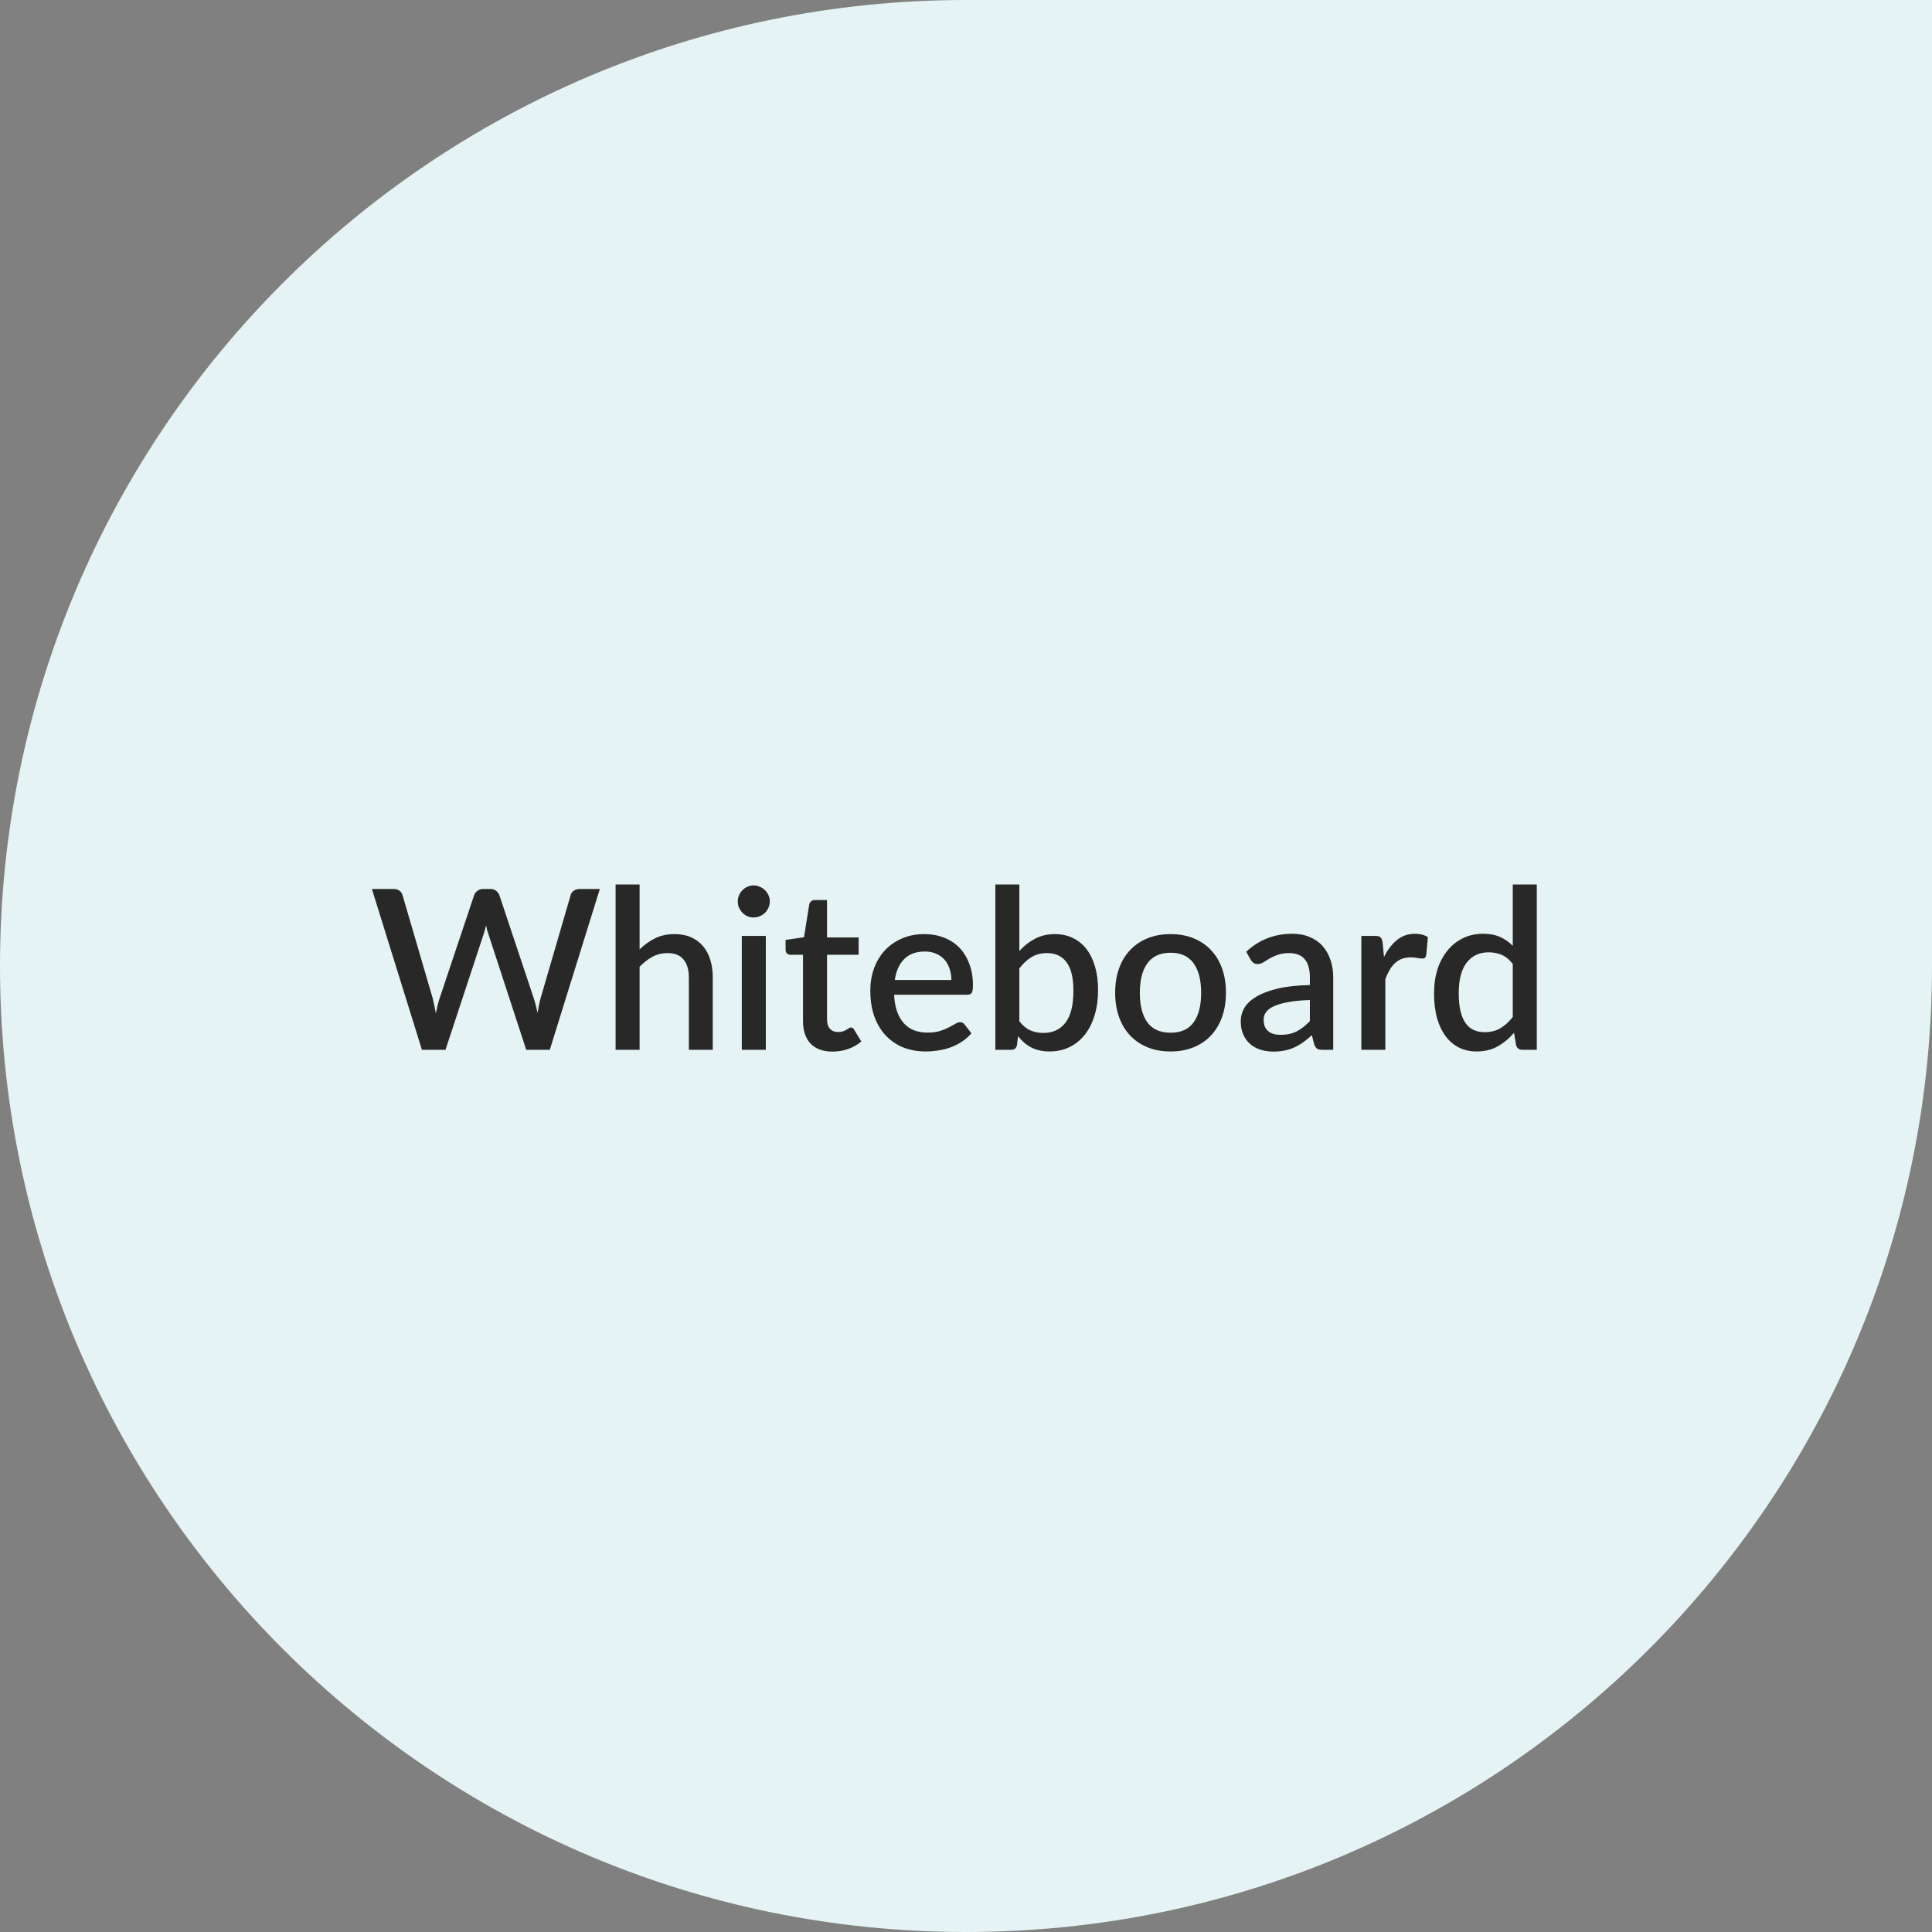 <?xml version="1.0" encoding="UTF-8"?> <svg xmlns="http://www.w3.org/2000/svg" width="173" height="173" viewBox="0 0 173 173" fill="none"><rect x="0" y="0" width="173" height="173" fill="#808080" stroke="none"/> <path d="M173 86.5C173 134.273 134.273 173 86.5 173C38.727 173 3.38565e-06 134.273 7.56207e-06 86.5C1.17385e-05 38.727 38.727 -1.17385e-05 86.5 -7.56207e-06L173 0L173 86.5Z" fill="#E6F3F4"></path> <path d="M53.711 79.604L49.231 94.004H47.121L43.741 83.664C43.701 83.551 43.661 83.427 43.621 83.294C43.587 83.161 43.554 83.017 43.521 82.864C43.487 83.017 43.451 83.161 43.411 83.294C43.377 83.427 43.341 83.551 43.301 83.664L39.891 94.004H37.781L33.301 79.604H35.261C35.461 79.604 35.627 79.654 35.761 79.754C35.901 79.847 35.994 79.977 36.041 80.144L38.741 89.374C38.794 89.574 38.844 89.791 38.891 90.024C38.938 90.257 38.984 90.501 39.031 90.754C39.078 90.501 39.127 90.257 39.181 90.024C39.241 89.784 39.304 89.567 39.371 89.374L42.461 80.144C42.508 80.011 42.601 79.887 42.741 79.774C42.881 79.661 43.047 79.604 43.241 79.604H43.921C44.127 79.604 44.294 79.657 44.421 79.764C44.547 79.864 44.644 79.991 44.711 80.144L47.791 89.374C47.858 89.567 47.917 89.777 47.971 90.004C48.031 90.224 48.084 90.457 48.131 90.704C48.178 90.457 48.221 90.224 48.261 90.004C48.307 89.777 48.358 89.567 48.411 89.374L51.101 80.144C51.141 79.997 51.231 79.871 51.371 79.764C51.517 79.657 51.688 79.604 51.881 79.604H53.711ZM57.273 85.014C57.693 84.601 58.153 84.271 58.653 84.024C59.153 83.771 59.736 83.644 60.403 83.644C60.963 83.644 61.453 83.737 61.873 83.924C62.3 84.111 62.656 84.374 62.943 84.714C63.236 85.054 63.456 85.464 63.603 85.944C63.75 86.417 63.823 86.941 63.823 87.514V94.004H61.683V87.514C61.683 86.827 61.523 86.294 61.203 85.914C60.89 85.534 60.41 85.344 59.763 85.344C59.283 85.344 58.836 85.454 58.423 85.674C58.016 85.894 57.633 86.194 57.273 86.574V94.004H55.123V79.204H57.273V85.014ZM68.574 83.804V94.004H66.424V83.804H68.574ZM68.934 80.724C68.934 80.917 68.894 81.101 68.814 81.274C68.741 81.447 68.637 81.601 68.504 81.734C68.371 81.861 68.214 81.964 68.034 82.044C67.861 82.117 67.674 82.154 67.474 82.154C67.281 82.154 67.097 82.117 66.924 82.044C66.757 81.964 66.611 81.861 66.484 81.734C66.357 81.601 66.254 81.447 66.174 81.274C66.101 81.101 66.064 80.917 66.064 80.724C66.064 80.524 66.101 80.337 66.174 80.164C66.254 79.991 66.357 79.841 66.484 79.714C66.611 79.581 66.757 79.477 66.924 79.404C67.097 79.324 67.281 79.284 67.474 79.284C67.674 79.284 67.861 79.324 68.034 79.404C68.214 79.477 68.371 79.581 68.504 79.714C68.637 79.841 68.741 79.991 68.814 80.164C68.894 80.337 68.934 80.524 68.934 80.724ZM74.545 94.164C73.699 94.164 73.045 93.927 72.585 93.454C72.132 92.974 71.905 92.301 71.905 91.434V85.494H70.785C70.665 85.494 70.562 85.457 70.475 85.384C70.389 85.304 70.345 85.187 70.345 85.034V84.164L71.995 83.924L72.465 80.974C72.499 80.861 72.555 80.771 72.635 80.704C72.715 80.631 72.822 80.594 72.955 80.594H74.055V83.944H76.885V85.494H74.055V91.284C74.055 91.651 74.145 91.931 74.325 92.124C74.505 92.317 74.745 92.414 75.045 92.414C75.212 92.414 75.355 92.394 75.475 92.354C75.595 92.307 75.699 92.261 75.785 92.214C75.872 92.161 75.945 92.114 76.005 92.074C76.072 92.027 76.135 92.004 76.195 92.004C76.315 92.004 76.412 92.071 76.485 92.204L77.125 93.254C76.792 93.547 76.399 93.774 75.945 93.934C75.492 94.087 75.025 94.164 74.545 94.164ZM85.192 87.754C85.192 87.394 85.139 87.061 85.032 86.754C84.932 86.441 84.782 86.171 84.582 85.944C84.382 85.711 84.132 85.531 83.832 85.404C83.539 85.271 83.199 85.204 82.812 85.204C82.032 85.204 81.419 85.427 80.972 85.874C80.525 86.321 80.242 86.947 80.122 87.754H85.192ZM80.062 89.074C80.089 89.654 80.179 90.157 80.332 90.584C80.485 91.004 80.689 91.354 80.942 91.634C81.202 91.914 81.509 92.124 81.862 92.264C82.222 92.397 82.622 92.464 83.062 92.464C83.482 92.464 83.845 92.417 84.152 92.324C84.459 92.224 84.725 92.117 84.952 92.004C85.179 91.884 85.372 91.777 85.532 91.684C85.692 91.584 85.839 91.534 85.972 91.534C86.145 91.534 86.279 91.601 86.372 91.734L86.982 92.524C86.729 92.824 86.442 93.077 86.122 93.284C85.802 93.491 85.462 93.661 85.102 93.794C84.742 93.921 84.372 94.011 83.992 94.064C83.612 94.124 83.242 94.154 82.882 94.154C82.175 94.154 81.519 94.037 80.912 93.804C80.312 93.564 79.789 93.214 79.342 92.754C78.902 92.294 78.555 91.724 78.302 91.044C78.055 90.364 77.932 89.581 77.932 88.694C77.932 87.987 78.042 87.327 78.262 86.714C78.489 86.101 78.809 85.567 79.222 85.114C79.642 84.661 80.149 84.304 80.742 84.044C81.342 83.777 82.019 83.644 82.772 83.644C83.399 83.644 83.979 83.747 84.512 83.954C85.045 84.154 85.505 84.451 85.892 84.844C86.279 85.237 86.579 85.721 86.792 86.294C87.012 86.861 87.122 87.507 87.122 88.234C87.122 88.567 87.085 88.791 87.012 88.904C86.939 89.017 86.805 89.074 86.612 89.074H80.062ZM91.277 91.444C91.577 91.831 91.904 92.104 92.257 92.264C92.617 92.417 93.007 92.494 93.427 92.494C94.274 92.494 94.934 92.187 95.407 91.574C95.88 90.961 96.117 90.011 96.117 88.724C96.117 87.551 95.91 86.694 95.497 86.154C95.09 85.614 94.507 85.344 93.747 85.344C93.22 85.344 92.76 85.464 92.367 85.704C91.98 85.937 91.617 86.274 91.277 86.714V91.444ZM91.277 85.154C91.697 84.694 92.167 84.327 92.687 84.054C93.207 83.781 93.8 83.644 94.467 83.644C95.06 83.644 95.594 83.761 96.067 83.994C96.547 84.221 96.954 84.551 97.287 84.984C97.62 85.417 97.877 85.944 98.057 86.564C98.237 87.177 98.327 87.871 98.327 88.644C98.327 89.471 98.224 90.224 98.017 90.904C97.817 91.577 97.527 92.157 97.147 92.644C96.767 93.124 96.307 93.497 95.767 93.764C95.227 94.024 94.624 94.154 93.957 94.154C93.63 94.154 93.334 94.121 93.067 94.054C92.8 93.994 92.554 93.904 92.327 93.784C92.1 93.664 91.89 93.521 91.697 93.354C91.51 93.187 91.33 92.997 91.157 92.784L91.067 93.574C91.034 93.727 90.974 93.837 90.887 93.904C90.8 93.971 90.68 94.004 90.527 94.004H89.127V79.204H91.277V85.154ZM104.826 83.644C105.579 83.644 106.259 83.767 106.866 84.014C107.479 84.261 107.999 84.611 108.426 85.064C108.859 85.517 109.193 86.067 109.426 86.714C109.659 87.361 109.776 88.087 109.776 88.894C109.776 89.701 109.659 90.427 109.426 91.074C109.193 91.721 108.859 92.274 108.426 92.734C107.999 93.187 107.479 93.537 106.866 93.784C106.259 94.031 105.579 94.154 104.826 94.154C104.066 94.154 103.379 94.031 102.766 93.784C102.159 93.537 101.639 93.187 101.206 92.734C100.773 92.274 100.439 91.721 100.206 91.074C99.973 90.427 99.856 89.701 99.856 88.894C99.856 88.087 99.973 87.361 100.206 86.714C100.439 86.067 100.773 85.517 101.206 85.064C101.639 84.611 102.159 84.261 102.766 84.014C103.379 83.767 104.066 83.644 104.826 83.644ZM104.826 92.474C105.746 92.474 106.429 92.167 106.876 91.554C107.329 90.934 107.556 90.051 107.556 88.904C107.556 87.757 107.329 86.874 106.876 86.254C106.429 85.627 105.746 85.314 104.826 85.314C103.893 85.314 103.199 85.627 102.746 86.254C102.293 86.874 102.066 87.757 102.066 88.904C102.066 90.051 102.293 90.934 102.746 91.554C103.199 92.167 103.893 92.474 104.826 92.474ZM117.292 89.544C116.525 89.571 115.878 89.634 115.352 89.734C114.825 89.827 114.398 89.951 114.072 90.104C113.745 90.251 113.508 90.427 113.362 90.634C113.222 90.841 113.152 91.067 113.152 91.314C113.152 91.554 113.188 91.761 113.262 91.934C113.342 92.101 113.448 92.241 113.582 92.354C113.722 92.461 113.882 92.541 114.062 92.594C114.248 92.641 114.452 92.664 114.672 92.664C115.232 92.664 115.712 92.561 116.112 92.354C116.518 92.141 116.912 91.834 117.292 91.434V89.544ZM111.592 85.224C112.745 84.151 114.118 83.614 115.712 83.614C116.298 83.614 116.818 83.711 117.272 83.904C117.732 84.091 118.115 84.357 118.422 84.704C118.735 85.051 118.972 85.464 119.132 85.944C119.298 86.417 119.382 86.944 119.382 87.524V94.004H118.422C118.215 94.004 118.058 93.974 117.952 93.914C117.845 93.847 117.755 93.717 117.682 93.524L117.472 92.694C117.212 92.927 116.955 93.137 116.702 93.324C116.448 93.504 116.185 93.657 115.912 93.784C115.645 93.911 115.355 94.004 115.042 94.064C114.735 94.131 114.395 94.164 114.022 94.164C113.608 94.164 113.222 94.107 112.862 93.994C112.508 93.881 112.202 93.711 111.942 93.484C111.682 93.251 111.475 92.964 111.322 92.624C111.175 92.284 111.102 91.884 111.102 91.424C111.102 91.031 111.205 90.647 111.412 90.274C111.625 89.901 111.972 89.567 112.452 89.274C112.938 88.974 113.575 88.727 114.362 88.534C115.155 88.341 116.132 88.231 117.292 88.204V87.524C117.292 86.791 117.135 86.244 116.822 85.884C116.508 85.524 116.048 85.344 115.442 85.344C115.028 85.344 114.682 85.397 114.402 85.504C114.122 85.604 113.878 85.714 113.672 85.834C113.465 85.954 113.282 86.067 113.122 86.174C112.962 86.274 112.792 86.324 112.612 86.324C112.465 86.324 112.338 86.287 112.232 86.214C112.132 86.134 112.048 86.037 111.982 85.924L111.592 85.224ZM123.93 85.694C124.25 85.047 124.637 84.541 125.09 84.174C125.544 83.801 126.087 83.614 126.72 83.614C126.94 83.614 127.147 83.641 127.34 83.694C127.534 83.741 127.707 83.814 127.86 83.914L127.71 85.534C127.684 85.647 127.64 85.727 127.58 85.774C127.527 85.814 127.454 85.834 127.36 85.834C127.26 85.834 127.117 85.817 126.93 85.784C126.744 85.744 126.547 85.724 126.34 85.724C126.04 85.724 125.774 85.767 125.54 85.854C125.314 85.941 125.107 86.067 124.92 86.234C124.74 86.401 124.58 86.604 124.44 86.844C124.3 87.084 124.17 87.357 124.05 87.664V94.004H121.9V83.804H123.15C123.377 83.804 123.534 83.847 123.62 83.934C123.707 84.014 123.767 84.157 123.8 84.364L123.93 85.694ZM135.461 86.314C135.161 85.927 134.831 85.657 134.471 85.504C134.111 85.351 133.721 85.274 133.301 85.274C132.461 85.274 131.804 85.584 131.331 86.204C130.858 86.817 130.621 87.727 130.621 88.934C130.621 89.561 130.674 90.097 130.781 90.544C130.888 90.984 131.041 91.344 131.241 91.624C131.441 91.904 131.684 92.107 131.971 92.234C132.258 92.361 132.581 92.424 132.941 92.424C133.488 92.424 133.958 92.307 134.351 92.074C134.751 91.834 135.121 91.497 135.461 91.064V86.314ZM137.611 79.204V94.004H136.311C136.024 94.004 135.841 93.867 135.761 93.594L135.571 92.484C135.144 92.984 134.658 93.387 134.111 93.694C133.571 94.001 132.941 94.154 132.221 94.154C131.648 94.154 131.128 94.041 130.661 93.814C130.194 93.581 129.794 93.244 129.461 92.804C129.128 92.364 128.868 91.821 128.681 91.174C128.501 90.521 128.411 89.774 128.411 88.934C128.411 88.174 128.511 87.471 128.711 86.824C128.918 86.177 129.211 85.617 129.591 85.144C129.971 84.664 130.431 84.291 130.971 84.024C131.518 83.751 132.128 83.614 132.801 83.614C133.401 83.614 133.911 83.711 134.331 83.904C134.751 84.091 135.128 84.354 135.461 84.694V79.204H137.611Z" fill="#282828"></path> </svg> 